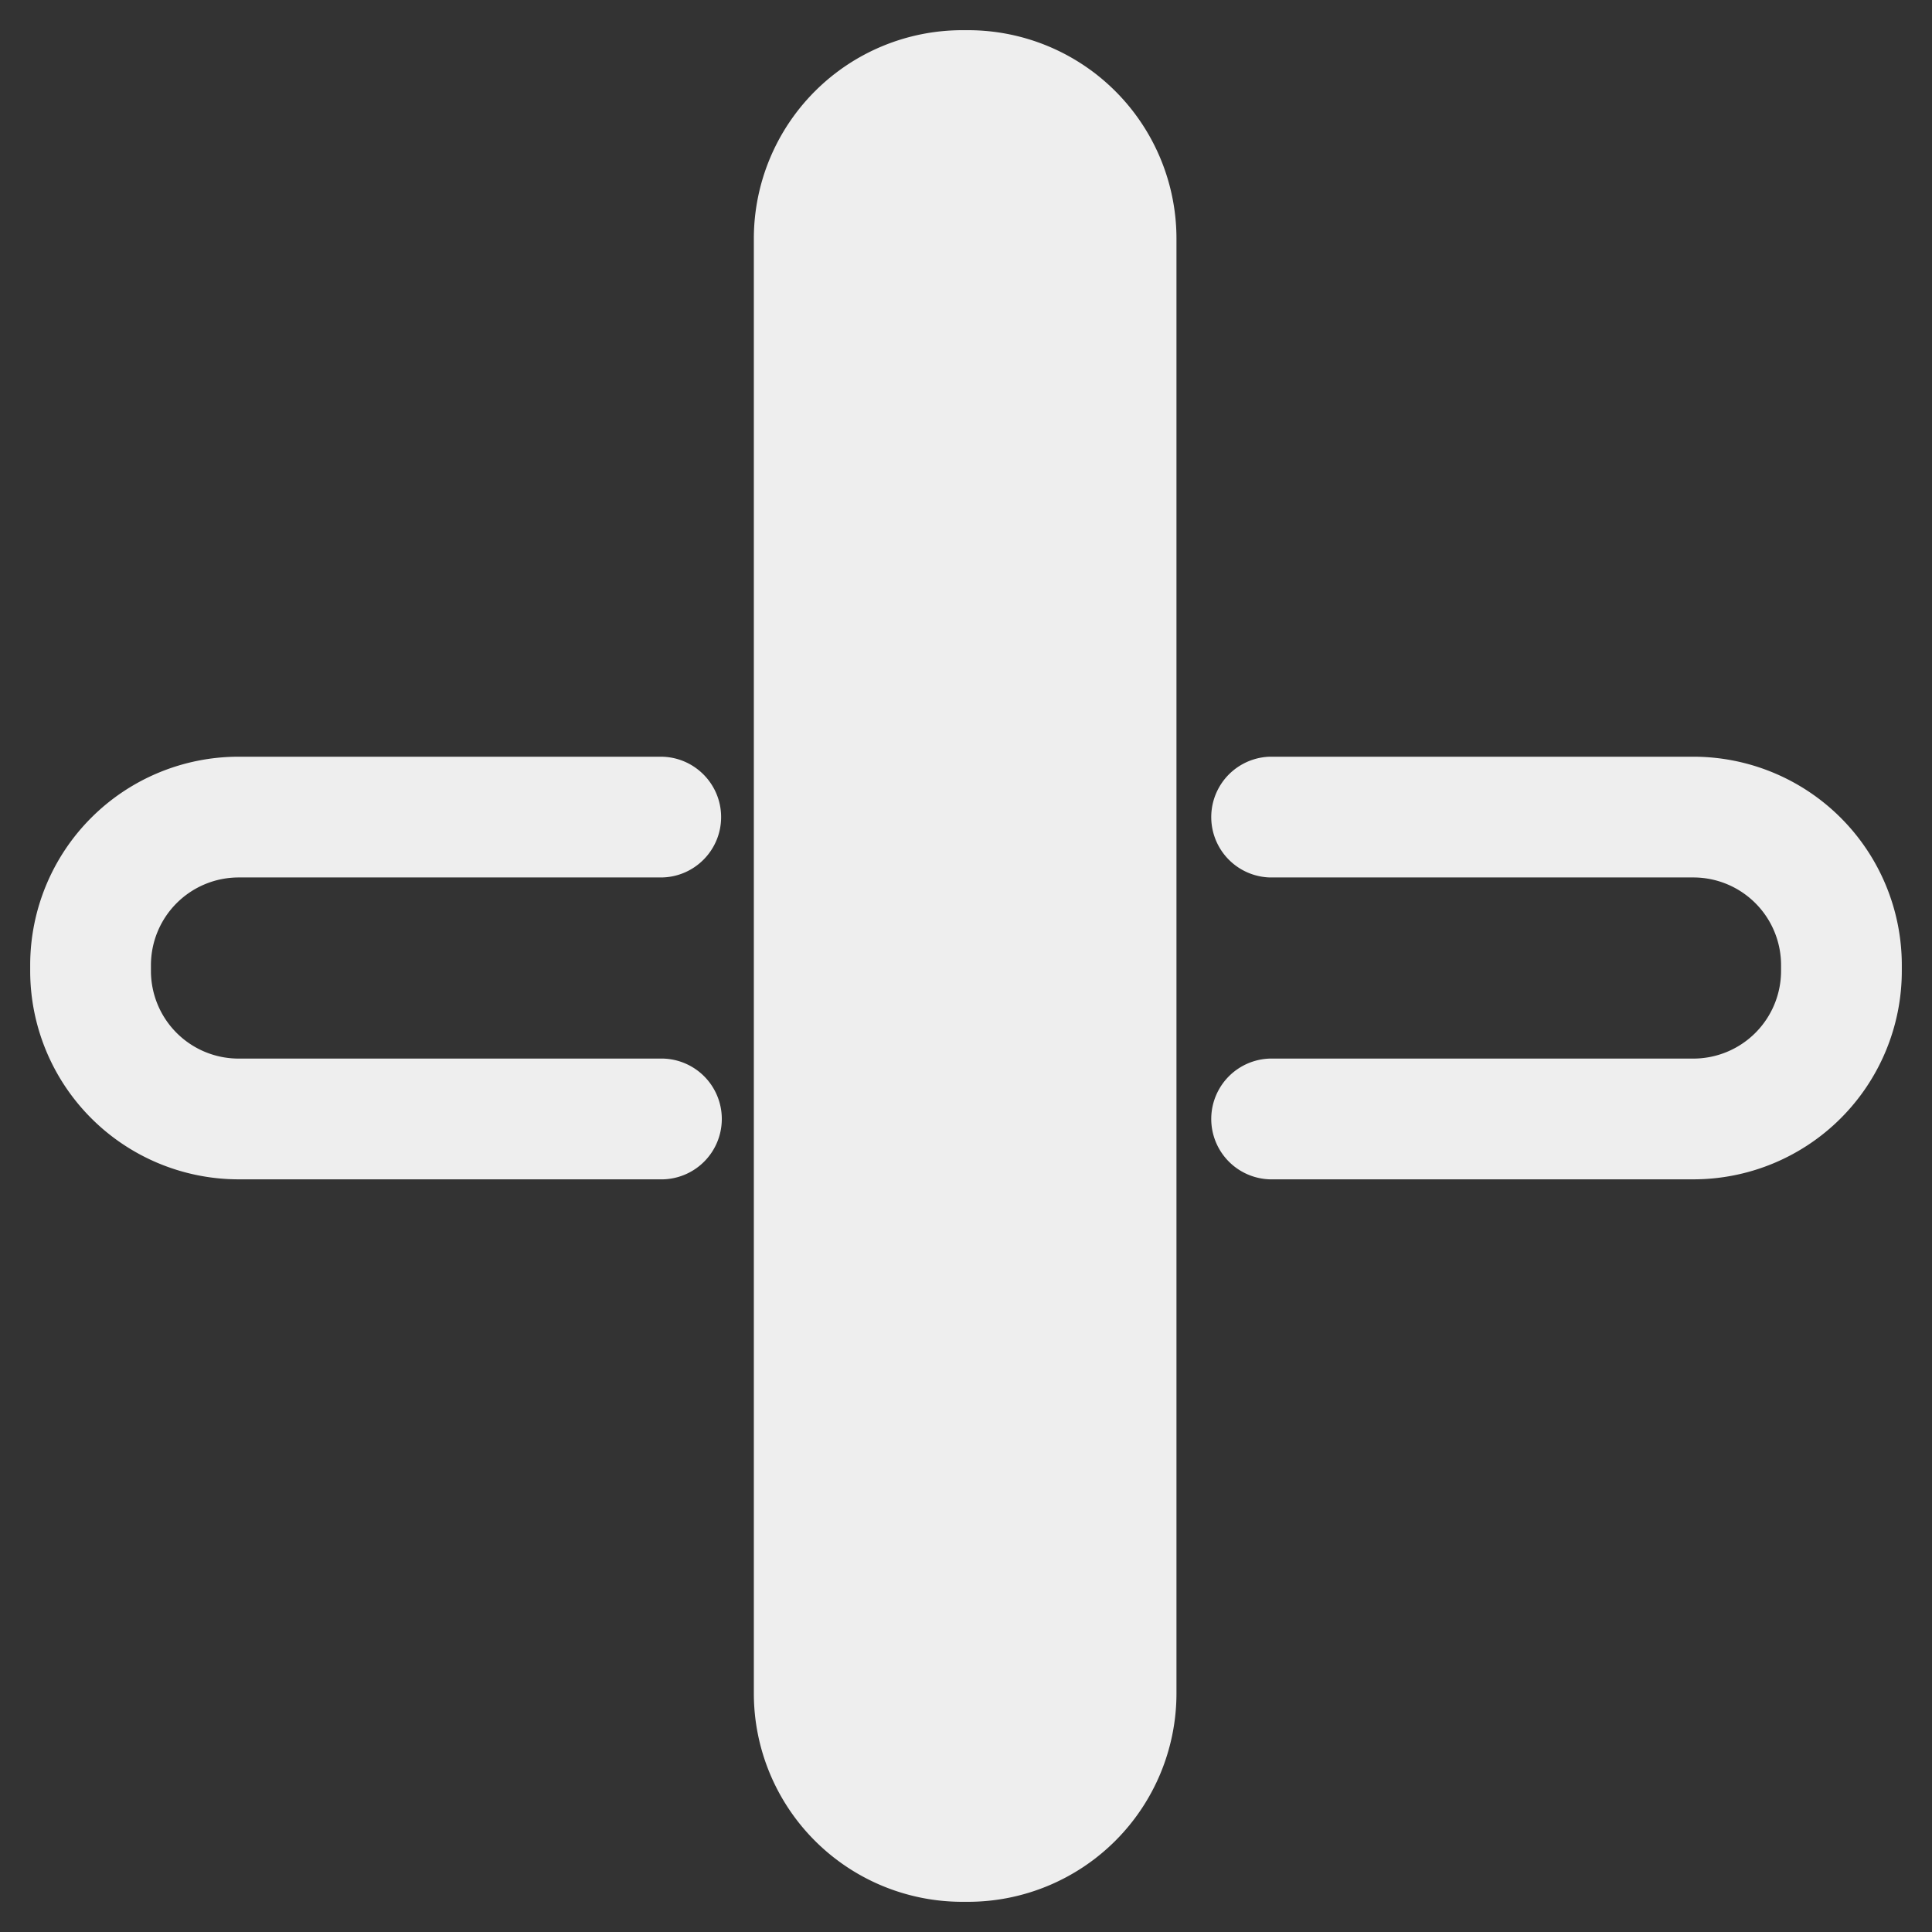 <svg xmlns="http://www.w3.org/2000/svg" viewBox="0 0 64 64" xml:space="preserve" fill-rule="evenodd" clip-rule="evenodd" stroke-linejoin="round" stroke-miterlimit="2"><rect x="0" y="0" width="64" height="64" fill="#333333" stroke="none"/><path d="M38.972 7.904A6.906 6.906 0 0 0 32.067 1h-.19a6.908 6.908 0 0 0-6.905 6.904v48.19A6.906 6.906 0 0 0 31.877 63h.19a6.908 6.908 0 0 0 6.905-6.905V7.905ZM42.062 39.067h14.033A6.906 6.906 0 0 0 63 32.162v-.19a6.908 6.908 0 0 0-6.905-6.905H42.062a2.001 2.001 0 0 0 0 4h14.033A2.905 2.905 0 0 1 59 31.972v.19a2.907 2.907 0 0 1-2.905 2.905H42.062a2.001 2.001 0 0 0 0 4ZM21.888 25.067H7.905A6.906 6.906 0 0 0 1 31.972v.19a6.908 6.908 0 0 0 6.905 6.905h14.068a2.001 2.001 0 0 0 0-4H7.905A2.905 2.905 0 0 1 5 32.162v-.19a2.907 2.907 0 0 1 2.905-2.905h13.983c1.103 0 2-.896 2-2 0-1.103-.897-2-2-2Z" fill="#eeeeee" class="fill-000000"></path></svg>
